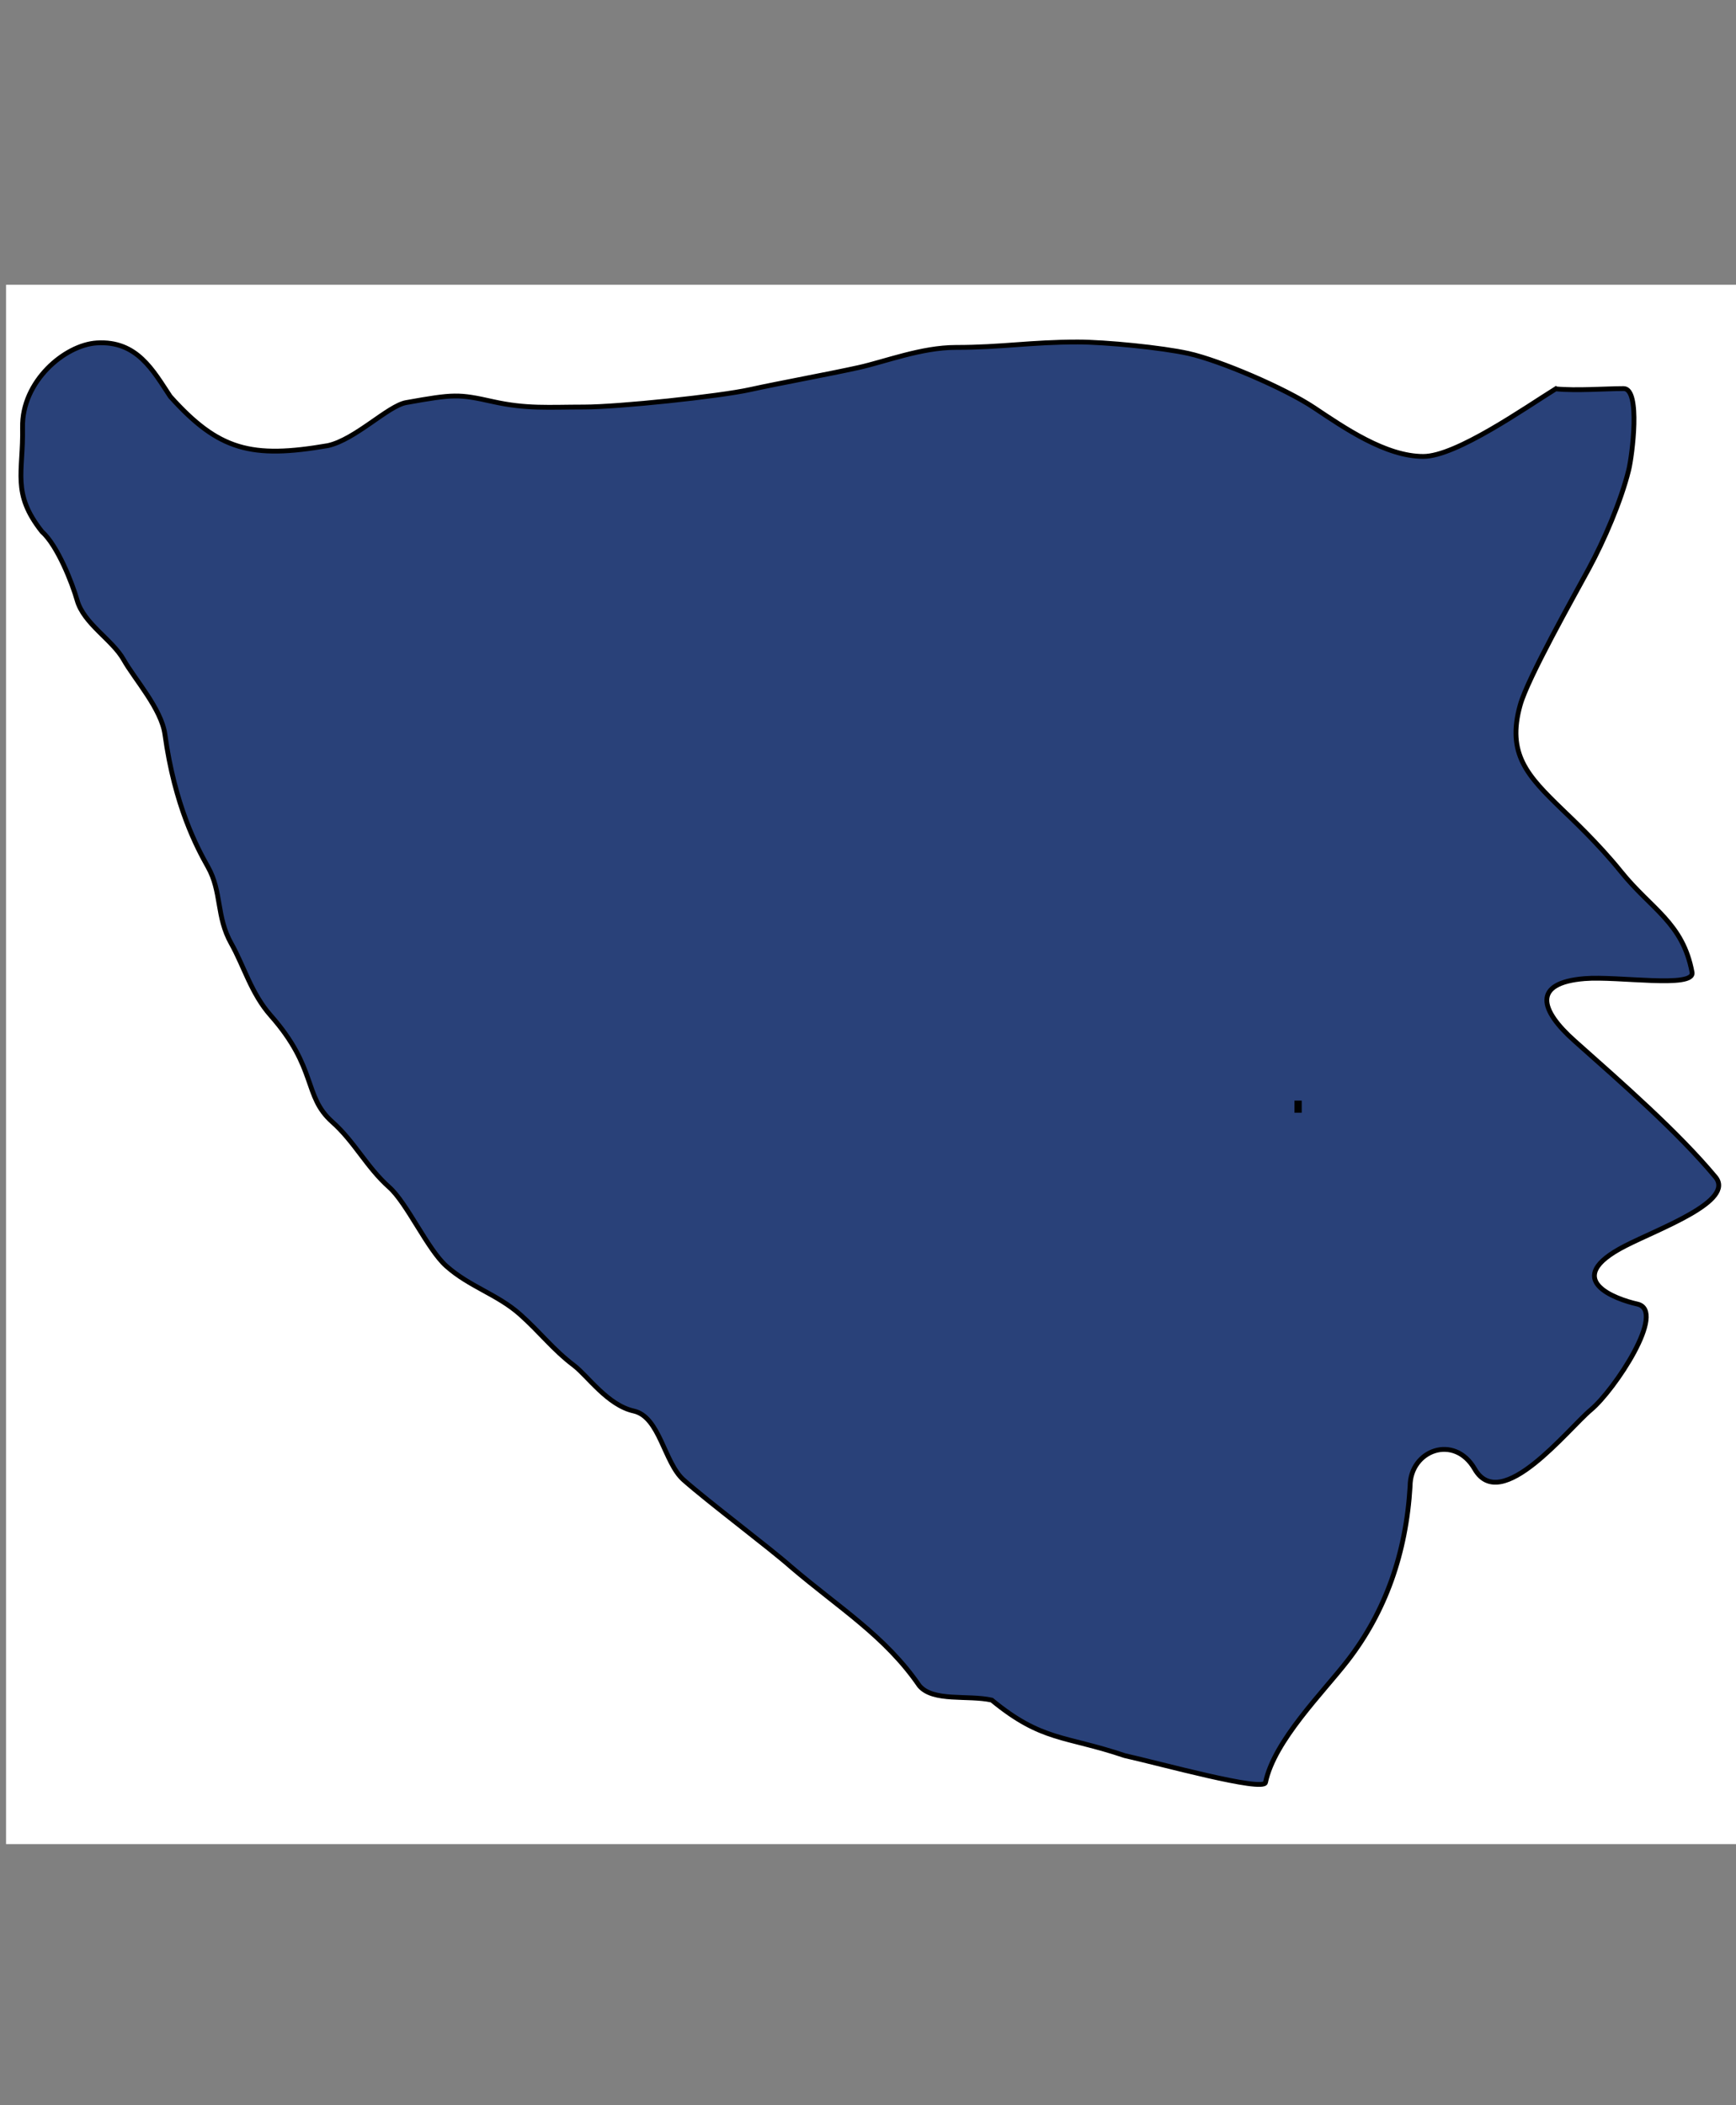 <?xml version="1.0"?><svg width="719.495" height="872.043" xmlns="http://www.w3.org/2000/svg">
 <rect width="100%" height="100%" fill="#808080" stroke="none"/>
 <title>bih</title>
 <g>
  <title>Layer 1</title>
  <g externalResourcesRequired="false" id="layer1">
   <g externalResourcesRequired="false" id="g2224" transform="matrix(0.913 0 0 0.913 826.528 15.3)">
    <path d="m-312.992,557.72c0.188,2.929 0.294,5.475 -1.249,6.689c-1.261,0.992 -1.559,2.283 -1.559,3.973c0,2.79 1.639,5.929 5.426,8.567c1.364,0.95 3.386,2.478 4.639,3.598c1.03,0.922 2.08,1.477 2.723,2.641c1.092,1.977 -0.303,4.646 -1.436,5.366c-1.123,0.713 -0.723,3.078 -2.848,3.078c-2.774,0 -3.245,0.771 -3.245,3.557c0,2.572 1.032,3.351 1.998,5.157c0.958,1.791 1.061,3.08 0.58,3.93c-0.549,0.97 -1.697,1.823 -3.514,1.996c-1.505,0.143 -2.492,1.144 -4.034,1.914c-1.49,0.745 -4.095,1.587 -5.598,2.12c-1.72,0.61 -2.952,0.977 -3.616,2.621c-0.602,1.49 -3.006,2.397 -4.243,2.475c-1.481,0.093 -2.854,0.706 -4.098,1.328c-1.657,0.828 -2.584,2.178 -4.241,3.518c-2.736,2.212 -3.056,0.307 -3.162,-0.775c-0.093,-0.945 0.23,-1.256 0.043,-2.928c-0.158,-1.413 -1.256,-4.035 -3.039,-4.971c-0.51,-0.268 -2.846,0.063 -3.762,-0.582c-1.188,-0.836 -0.803,-2.456 -2.121,-3.743c-0.939,-0.916 -2.369,-0.906 -2.453,-1.975c-0.175,-2.205 -0.189,-2.953 2.682,-2.953c2.79,-0.304 -0.809,-3.231 -3.557,-4.95c-1.092,-0.662 -2.118,-1.154 -4.575,-1.768c-1.972,-0.493 -3.24,-1.163 -4.95,-2.018c-0.932,-0.466 -2.253,-1.507 -2.889,-2.143c-0.901,-0.901 -2.468,-2.182 -1.104,-3.827c0.981,-1.183 2.083,-2.853 0.852,-3.161c-0.87,-0.218 -3.189,-1.132 -0.498,-2.682c1.419,-0.818 4.528,-2.07 3.702,-3.184c-1.535,-2.069 -3.787,-4.285 -5.782,-6.28c-1.409,-1.409 -1.752,-2.672 0.416,-2.87c1.375,-0.125 4.534,0.461 4.409,-0.293c-0.38,-2.29 -1.673,-2.909 -2.912,-4.639c-0.945,-1.32 -2.07,-2.494 -2.432,-2.889c-1.394,-1.52 -2.273,-2.535 -1.705,-4.805c0.313,-1.253 2.212,-5.037 2.811,-6.282c0.637,-1.324 1.327,-3.133 1.639,-4.553c0.142,-0.647 0.502,-3.762 -0.207,-3.762c-1.448,0 -3.444,-0.037 -4.784,-0.707c-2.063,-1.032 -2.251,-1.579 -2.828,-3.889c-0.302,-1.209 -0.707,-4.126 -0.707,-5.657c0,-1.889 -0.527,-6.469 -0.599,-8.654c1.674,-1.413 2.531,-1.616 4.145,-2.819c1.143,-0.852 4.737,-1.392 6.129,-1.392c1.985,0 5.491,0.487 5.703,0.12c-0.053,3.249 4.141,4.136 5.86,5.281c2.514,1.675 3.818,3.388 4.364,5.571c0.386,1.543 -0.279,3.158 0.832,4.7c0.974,1.352 4.057,1.462 6.2,2.643c2.847,1.568 6.452,-0.522 6.153,4.221c-0.19,3.019 1.844,1.707 1.871,3.411c0.019,1.197 -2.538,1.271 -2.164,2.889c0.309,1.339 3.201,0.878 3.786,2.121c0.987,2.098 3.244,0.75 4.2,0.75c5.46,0 2.642,2.993 4.725,3.161c2,0.161 2.182,-0.511 2.182,-2.911c0,-2.017 2.325,-2.824 3.868,-2.643c3.189,0.375 6.3,1.15 1.789,4.411c-1.245,0.9 -0.329,4.385 2.185,4.896z" id="path15870" stroke-miterlimit="4" stroke-linecap="round" stroke-width="2" stroke="#000000" fill-rule="evenodd" fill="#bfbfbf"/>
    <path d="m-428.519,507.826c-0.734,-0.341 -1.465,1.389 -1.949,2.188c-0.463,0.765 -1.046,1.873 -1.25,2.589c-0.508,1.778 -3.37,1.429 -3.75,1.429c-1.106,0 -1.947,1.509 -3.393,1.607c-0.822,0.055 -1.607,0.357 -2.5,0.357c-0.984,0 -1.697,0.201 -2.5,0c-1.052,-0.263 -1.01,-0.893 -2.321,-0.893c-1.281,0 -1.827,0.645 -2.679,1.071c-0.852,0.426 -1.219,1.127 -1.429,1.965c-0.217,0.871 -2.105,0.714 -2.857,0.714c-1.079,0 -2.152,-0.357 -3.393,-0.357c-0.505,0 -1.427,1.606 -1.785,1.964c-0.502,0.502 -1.994,0.409 -2.5,0.536c-0.909,0.227 -2.385,0.029 -3.215,-0.179c-0.955,-0.239 -1.619,-0.137 -2.5,-0.357c-0.948,-0.237 -2.824,-0.259 -3.385,0.02c-0.25,0.124 -0.18,2.015 -1.535,3.37c-3.792,3.792 -1.865,4.221 2.143,6.429c1.314,2.164 1.02,3.419 -0.38,6.589c5.316,2.761 2.2,3.183 1.242,3.974c-0.617,0.51 -1.732,1.598 -1.437,2.25c1.185,2.627 4.346,5.071 5.062,5.25c1.448,0.362 3.956,1.731 5.875,-4.812c0.647,-2.205 2.49,0.375 4.687,0.25c1.129,-0.064 8.054,0.107 9.25,-0.438c3.537,-1.612 6.928,-2.74 7.688,-3.5c0.887,-0.887 1.524,-2.842 1.125,-4.437c-0.307,-1.226 -2.694,-3.533 -3.188,-4.188c-0.9,-1.196 -0.693,-2.983 1.125,-3.437c0.827,-0.207 2.188,0.701 3.313,0.625c1.376,-0.094 2.918,-0.541 4.562,-1.75c0.89,-0.655 1.514,-1.577 1.563,-5.063c0.019,-1.351 0.169,-3.006 1.25,-3.687c1.629,-1.027 5.064,-1.605 4.933,-2.051c-0.339,-1.149 -1.356,-1.875 -1.55,-2.643c-0.19,-0.758 -2.057,-4.332 -4.322,-5.385z" id="path17832" stroke-miterlimit="4" stroke-linecap="round" stroke-width="2" stroke="#000000" fill-rule="evenodd" fill="#bfbfbf"/>
    <path d="m-369.545,543.918c-1.237,0.863 -2.71,1.868 -4.056,1.868c-1.549,0 -3.249,-1.323 -4.487,-2.253c-1.189,-0.892 -3.863,-2.177 -5.144,-2.497c-1.09,-0.273 -3.415,-0.53 -4.545,-0.53c-1.939,0 -3.108,0.25 -5,0.25c-1.414,0 -2.911,0.658 -3.985,0.927c-1.193,0.298 -3.375,0.748 -4.442,1.015c-1.287,0.322 -5.426,0.808 -6.823,0.808c-1.473,0 -2.356,0.099 -3.75,-0.25c-1.415,-0.354 -1.584,-0.349 -3.558,0.046c-0.742,0.148 -2.08,1.703 -3.207,1.985c-3.145,0.612 -4.482,0.222 -6.47,-2.265c-0.701,-1.188 -1.359,-2.589 -3.015,-2.472c-1.313,0.092 -3.082,1.771 -3.046,3.902c0.035,2.083 -0.458,3.021 0.796,4.805c0.645,0.645 1.254,2.409 1.442,3.162c0.272,1.09 1.448,1.823 1.912,2.75c0.448,0.896 1.547,2.259 1.692,3.442c0.405,3.299 1.312,5.209 1.765,6.116c0.578,1.155 0.332,2.286 0.955,3.53c0.524,1.048 0.823,2.31 1.619,3.323c1.924,2.448 1.331,3.715 2.528,4.912c0.919,0.919 1.407,2.084 2.338,3.015c0.725,0.725 1.577,2.872 2.338,3.634c0.966,0.966 2.093,1.298 3.03,2.235c0.833,0.833 1.334,1.606 2.207,2.351c0.562,0.479 1.381,1.835 2.454,2.104c1.07,0.268 1.243,2.377 2.043,3.177c1.001,1.001 3.558,3.162 4.414,4.018c1.948,1.873 3.857,3.177 5.263,5.482c0.564,0.752 1.988,0.416 2.97,0.662c2.071,1.915 2.999,1.628 5.452,2.561c1.448,0.362 5.468,0.612 5.77,1.823c0.266,1.064 0.073,1.923 0.073,2.954c0,0.805 -0.335,1.68 -1.515,0.5c-1.119,-1.119 -2.284,-1.392 -3.5,-2c-1.548,-0.774 -1.949,-1.1 -3.25,-1.75c-1.404,-0.702 -2.374,-1.374 -3.5,-2.5c-0.337,-0.337 -5.934,-3.203 -6.646,-3.899c-0.742,-0.724 -2.519,-1.794 -3.192,-2.692c-0.647,-0.862 -2.297,-1.928 -3.144,-2.775c-0.834,-0.834 -3.54,-2.338 -4.268,-2.884c-1.367,-1.025 -2.562,-1.515 -4.53,-1.515c-1.25,0 -5.631,-0.088 -6.881,-0.088c-1.42,0 -4.271,-0.319 -6.121,-0.162c-0.843,0.072 -0.424,-2.663 -0.364,-4.003c0.115,-2.543 -1.38,-3.806 -2.25,-3.702c-0.996,0.12 -0.604,1.466 -0.604,2.47c0,0.327 -2.153,-1.732 -2.323,-2.073c-0.646,-1.292 -1.666,-1.901 -3.073,-2.399c-4.735,-4.56 -6.773,-3.302 -7.058,-6.025c-0.108,-1.724 1.77,-2.253 2.954,-2.253c1.083,0 -0.6,-2.133 -1.25,-3c-0.975,-1.3 -1.601,-2.051 -2.5,-3.25c-0.785,-1.047 -1.591,-1.621 -2.25,-2.5c-0.866,-1.155 -2.638,-2.392 -4.321,-2.823c-1.628,-0.418 -4.14,-2.686 -3.487,-3.631c0.674,-0.977 2.058,-0.796 3.308,-0.796c1.741,0 0.414,-3.104 -0.558,-3.722c-1.205,-0.767 -0.861,-1.891 -1.72,-2.75c-1.362,-1.362 -1.714,-1.928 -3.354,-2.338c-1.746,-0.437 -2.949,0.932 -3.253,2c-0.177,0.621 -0.442,2.038 -0.442,3.454c0,1.538 -0.324,1.81 -1.528,2.412c-1.204,0.602 -2.026,1.095 -2.78,2.101c-1.556,1.774 -2.966,0.835 -3.747,-1.672c-0.643,-1.607 -0.868,-2.045 -1.838,-3.015c-1.993,-1.841 -2.079,-3.983 -2.03,-6.47c0.088,-1.628 0.384,-4.346 0.906,-3.859c1.392,1.297 4.503,5.242 5.219,5.421c1.448,0.362 3.956,1.731 5.875,-4.812c0.647,-2.205 2.49,0.375 4.688,0.25c1.129,-0.064 8.054,0.108 9.25,-0.438c3.537,-1.612 6.928,-2.74 7.688,-3.5c0.887,-0.887 1.524,-2.842 1.125,-4.438c-0.307,-1.226 -2.694,-3.532 -3.188,-4.188c-0.901,-1.196 -0.694,-2.983 1.125,-3.438c0.827,-0.207 2.188,0.702 3.312,0.625c1.376,-0.094 2.918,-0.54 4.562,-1.75c0.89,-0.654 1.513,-1.577 1.563,-5.062c0.019,-1.352 0.169,-3.006 1.25,-3.688c1.629,-1.027 4.317,-1.794 5.37,-1.675c1.889,1.487 3.281,2.647 3.967,3.158c1.204,0.897 4.323,2.408 5.779,3.132c2.107,1.047 3.414,2.344 3.94,3.48c0.615,1.327 1.699,2.33 2.715,2.436c2.542,0.266 1.299,-0.108 2.802,1.392c1.695,1.691 2.543,2.283 3.678,2.001c1.729,-0.429 0.956,-0.261 3.503,-0.261c2.257,0 2.831,1.044 4.904,1.044c2.519,0 4.284,-1.545 5.516,-3.654c1.234,-2.111 4.841,-2.251 7.093,-2.958c1.662,-0.522 3.503,-2.794 4.086,-2.227c0.816,0.794 0.599,6.765 0.599,8.654c0,1.531 0.405,4.448 0.707,5.657c0.578,2.31 0.765,2.857 2.828,3.889c0.67,0.335 1.524,1.127 0.621,1.97z" id="path25662" stroke-miterlimit="4" stroke-linecap="round" stroke-width="2" stroke="#000000" fill-rule="evenodd" fill="#bfbfbf"/>
    <path d="m-351.674,605.568c-0.175,-2.205 -0.223,-3.194 2.649,-3.194c2.79,-0.304 -0.809,-3.231 -3.557,-4.95c-1.092,-0.662 -2.118,-1.154 -4.575,-1.768c-1.972,-0.493 -3.24,-1.163 -4.95,-2.018c-0.932,-0.466 -2.253,-1.507 -2.889,-2.143c-0.636,-0.636 -1.196,-3.011 -2.149,-2.115c-0.953,0.896 -3.695,4.844 -4.773,2.74c-0.838,-1.634 -2.652,-0.869 -2.652,0.796c-0.164,3.103 -1.018,5.795 -2.563,8.043c-1.009,1.468 -3.239,2.613 -3.369,5.622c0.256,1.648 -0.025,2.949 -0.158,4.574c0.725,0.979 1.903,1.202 2.581,1.527c0.634,0.304 2.171,0.958 2.938,1.375c0.655,0.356 1.475,0.681 2,0.812c0.56,0.14 1.428,0.495 1.938,0.75c0.631,0.315 1.431,0.764 1.875,1.25c0.483,0.529 0.99,1.246 1.375,1.625c0.642,0.631 1.371,2.47 2,3.312c0.539,0.722 2.72,1.925 3.125,1.688c0.707,-0.415 0.774,-3.682 0.187,-4.75c-0.616,-1.122 -1.019,-1.428 -1,-2.625c0.01,-0.645 0.942,-2.974 1.188,-3.625c0.51,-1.355 0.831,-2.287 1,-2.75c0.445,-1.219 0.932,-2.618 1.312,-3.062c0.574,-0.671 0.653,-0.938 1.688,-0.938c0.83,0 1.069,0.342 1.625,0.875c0.575,0.551 0.595,1.471 1.187,1.5c1.025,0.051 1.903,-0.079 2.188,-0.5c0.496,-0.735 1.353,-1.752 1.779,-2.053z" id="path29565" stroke-miterlimit="4" stroke-linecap="round" stroke-width="2" stroke="#000000" fill-rule="evenodd" fill="#bfbfbf"/>
    <path d="m-369.478,544.414c0.848,0.093 2.064,-0.013 2.787,-0.013c0.709,0 0.35,3.115 0.207,3.762c-0.312,1.42 -1.002,3.229 -1.639,4.553c-0.599,1.245 -2.497,5.029 -2.811,6.282c-0.568,2.27 0.312,3.285 1.705,4.805c0.362,0.395 1.487,1.569 2.432,2.889c1.239,1.731 2.533,2.349 2.912,4.639c0.125,0.754 -3.034,0.168 -4.409,0.293c-2.168,0.197 -1.825,1.46 -0.416,2.869c1.995,1.995 4.247,4.211 5.782,6.28c0.826,1.114 -2.283,2.366 -3.702,3.184c-2.691,1.55 -0.372,2.464 0.498,2.682c1.231,0.308 -0.944,3.976 -1.897,4.872c-0.953,0.896 -3.695,4.844 -4.773,2.74c-0.838,-1.634 -2.652,-0.869 -2.652,0.796c-0.164,3.103 -1.018,5.795 -2.563,8.043c-1.009,1.468 -3.01,3.689 -3.369,5.622c-0.083,0.449 -4.332,-0.877 -5.78,-1.239c-2.453,-0.933 -3.381,-0.645 -5.452,-2.561c-0.982,-0.246 -2.406,0.09 -2.97,-0.662c-1.406,-2.305 -3.315,-3.609 -5.263,-5.482c-0.856,-0.856 -3.413,-3.017 -4.414,-4.018c-0.8,-0.8 -0.972,-2.909 -2.043,-3.177c-1.073,-0.268 -1.893,-1.624 -2.455,-2.104c-0.873,-0.745 -1.374,-1.518 -2.207,-2.351c-0.937,-0.937 -2.064,-1.269 -3.03,-2.235c-0.762,-0.762 -1.613,-2.909 -2.338,-3.634c-0.931,-0.931 -1.419,-2.096 -2.338,-3.015c-1.196,-1.196 -0.604,-2.463 -2.528,-4.912c-0.796,-1.013 -1.095,-2.275 -1.619,-3.323c-0.622,-1.244 -0.377,-2.375 -0.954,-3.53c-0.453,-0.907 -1.36,-2.817 -1.765,-6.116c-0.145,-1.183 -1.244,-2.546 -1.692,-3.442c-0.464,-0.927 -1.639,-1.66 -1.912,-2.75c-0.188,-0.753 -0.797,-2.517 -1.442,-3.162c-1.254,-1.785 -0.76,-2.722 -0.796,-4.805c-0.036,-2.13 1.732,-3.809 3.046,-3.902c1.656,-0.116 2.314,1.284 3.015,2.472c1.988,2.487 3.325,2.877 6.47,2.265c1.127,-0.282 2.465,-1.836 3.207,-1.985c1.974,-0.395 2.144,-0.399 3.558,-0.046c1.394,0.349 2.277,0.25 3.75,0.25c1.398,0 5.537,-0.486 6.823,-0.808c1.067,-0.267 3.249,-0.717 4.442,-1.015c1.074,-0.268 2.571,-0.927 3.985,-0.927c1.892,0 3.061,-0.25 5,-0.25c1.13,0 3.455,0.258 4.546,0.53c1.281,0.32 3.955,1.605 5.144,2.497c1.239,0.929 2.938,2.253 4.487,2.253c1.346,0 4.193,-2.255 5.431,-3.118z" id="path27615" stroke-miterlimit="4" stroke-linecap="round" stroke-width="2" stroke="#000000" fill-rule="evenodd" fill="#294179"/>
    <path d="m-329.574,643.891c5.237,0.407 4.543,-0.094 6.757,-1.093c0.919,-0.415 1.94,-0.53 3.27,-0.53c1.079,0 2.223,-0.559 2.873,-0.884c0.857,-0.428 2.296,-2.384 2.828,-2.917c0.552,-0.552 1.516,-2.465 1.856,-3.138c0.678,-1.34 4.198,-1.016 5.082,-1.016c0.967,0 3.353,-1.016 4.419,-1.016c0.961,0 3.128,0.289 3.845,-0.265c0.766,-0.592 0.218,-3.257 0.442,-4.154c0.306,-1.223 1.902,-1.526 2.895,-2.497c-0.022,-1.522 0.253,-2.253 -0.729,-3.734c-1.347,-2.031 -1.554,-0.809 -2.298,-2.298c-0.768,-1.536 -0.452,-2.081 0,-3.889c0.354,-1.414 -0.445,-4.42 -2.21,-4.861c-1.27,-0.318 -3.042,-0.315 -4.154,-1.149c-1.473,-1.105 -2.807,-3.614 -4.281,-4.914c-0.441,-0.39 -1.362,0.648 -2.271,0.734c-1.505,0.143 -2.492,1.144 -4.034,1.914c-1.49,0.745 -4.095,1.587 -5.598,2.12c-1.72,0.61 -2.952,0.977 -3.616,2.621c-0.602,1.49 -3.006,2.397 -4.243,2.475c-1.481,0.093 -2.854,0.706 -4.098,1.328c-1.657,0.829 -2.584,2.178 -4.241,3.518c-1.657,1.34 -3.323,-0.651 -3.242,0.631c0.081,1.282 -0.007,2.115 0,3.438c-0.063,1.878 0.919,2.061 0.937,3.062c-0.504,1.203 -0.93,1.586 -0.937,2.562c-0.008,1.104 1.062,1.015 1.062,2.188c0,0.75 -0.062,2 -0.062,2.75c0.114,1.212 1.448,2.821 2.062,3.875c0.925,1.587 1.668,3.188 3.125,4.125c0.656,0.328 0.908,0.438 1.688,0.438c0.663,0 2.311,0.298 2.871,0.579z" id="path33468" stroke-miterlimit="4" stroke-linecap="round" stroke-width="2" stroke="#000000" fill-rule="evenodd" fill="#bfbfbf"/>
    <path id="path9105" d="m-760.862,226.82c-0.51,0.433 -0.621,1.496 -0.804,2.411c-0.11,0.55 0.461,1.592 0.67,2.01c0.126,0.252 1.59,0.134 2.01,0.134c0.716,0 0.804,-0.671 0.938,-1.206c0.184,-0.736 -0.109,-1.612 -0.268,-2.01c-0.023,-0.059 -0.089,-0.089 -0.134,-0.134c-0.583,-0.584 -0.706,-1.023 -1.34,-1.34c-0.746,-0.373 -1.097,-0.017 -1.206,-0.67" stroke-miterlimit="4" stroke-width="2" stroke="#000000" fill-rule="evenodd" fill="#ffffff"/>
    <path id="path9107" d="m-756.976,218.647c-0.431,-0.216 -1.551,0.153 -2.01,0.268c-0.902,0.226 -0.938,0.658 -0.938,1.608c0,0.856 0.567,0.745 1.34,0.938c0.775,0.194 1.593,0.063 2.411,0.268c0.594,0.149 1.462,-0.03 1.876,-0.134c0.827,-0.207 0.785,-0.862 0.938,-1.474c0.037,-0.149 -1.273,-1.407 -1.34,-1.474c-0.521,-0.521 -1.587,-0.518 -2.278,0z" stroke-miterlimit="4" stroke-width="2" stroke="#000000" fill-rule="evenodd" fill="#ffffff"/>
    <path id="path9111" d="m-736.747,305.461c0.15,0.602 -1.33,0.383 -1.608,0.938c-0.3,0.6 -0.536,1.123 -0.536,1.876c0,0.899 -0.619,1.406 -1.072,2.01c-0.474,0.632 -1.06,0.559 -0.536,1.608c0.184,0.367 1.326,0.536 1.742,0.536c1.138,0 0.991,-0.616 1.206,-1.474c0.152,-0.61 1.643,-0.402 2.278,-0.402c0.711,0 0.653,-1.271 0.804,-1.876c0.159,-0.635 0.134,-1.336 0.134,-2.01c0,-0.749 -1.003,-0.786 -1.608,-0.938c-0.935,-0.234 0.858,0.563 -0.804,-0.268z" stroke-miterlimit="4" stroke-width="2" stroke="#000000" fill-rule="evenodd" fill="none"/>
    <path id="path9123" d="m-727.637,118.705c-0.989,0 -3.567,1.876 -0.804,1.876c1.119,0 0.801,1.809 2.679,1.34c2.206,-0.552 -1.72,-3.098 -1.876,-3.215z" stroke-miterlimit="4" stroke-width="2" stroke="#000000" fill-rule="evenodd" fill="#ffffff"/>
   </g>
  </g>
  <rect id="svg_4" height="644" width="719" y="118.957" x="3.505" stroke-linecap="round" stroke-linejoin="null" stroke-dasharray="null" stroke-width="2" stroke="#ffffff" fill="#ffffff"/>
  <path id="svg_1" d="m644.765,161.095c8.562,0.836 20.845,-0.116 28.157,-0.116c7.164,0 3.532,27.966 2.093,33.78c-3.157,12.752 -10.122,28.99 -16.558,40.882c-6.049,11.179 -25.228,45.153 -28.392,56.402c-5.733,20.381 3.147,29.493 17.226,43.143c3.656,3.545 15.02,14.087 24.567,25.94c12.515,15.538 25.584,21.088 29.419,41.652c1.262,6.771 -30.643,1.508 -44.535,2.63c-21.896,1.769 -18.439,13.11 -4.203,25.764c20.148,17.908 42.902,37.804 58.405,56.386c8.347,10.004 -23.057,21.245 -37.392,28.586c-27.182,13.92 -3.756,22.127 5.032,24.08c12.439,2.764 -9.536,35.699 -19.164,43.744c-9.629,8.045 -37.321,43.492 -48.215,24.602c-8.462,-14.673 -26.785,-7.806 -26.785,7.143c-1.657,27.863 -10.281,52.031 -25.893,72.218c-10.194,13.181 -30.406,33.123 -34.029,50.479c-0.842,4.036 -43.76,-7.875 -58.39,-11.126c-24.783,-8.374 -34.154,-5.794 -55.072,-22.991c-9.92,-2.205 -24.304,0.808 -29.997,-5.94c-14.198,-20.698 -33.484,-32.405 -53.16,-49.223c-8.646,-7.685 -34.478,-27.086 -44.591,-36.074c-8.081,-7.183 -9.822,-26.12 -20.636,-28.523c-10.841,-2.409 -19.12,-14.584 -24.794,-18.887c-8.817,-6.686 -13.879,-13.628 -22.295,-21.108c-9.465,-8.413 -20.853,-11.392 -30.611,-20.065c-7.696,-6.841 -16.298,-26.118 -23.621,-32.627c-9.404,-8.359 -14.335,-18.818 -23.621,-27.072c-12.086,-10.741 -6.098,-22.115 -25.534,-44.099c-8.04,-9.095 -11.057,-20.425 -16.351,-29.838c-6.284,-11.171 -3.806,-21.324 -9.642,-31.697c-4.581,-8.143 -13.74,-25.291 -17.831,-54.914c-1.467,-10.625 -12.568,-22.862 -17.091,-30.904c-4.684,-8.328 -16.557,-14.905 -19.31,-24.691c-1.9,-6.758 -8.051,-22.597 -14.565,-28.387c-12.666,-16.023 -7.68,-24.443 -8.037,-43.146c-0.364,-19.129 17.497,-34.203 30.764,-35.031c16.729,-1.045 23.379,11.527 30.457,22.198c20.082,22.33 33.589,25.831 65.353,20.338c11.388,-2.531 24.904,-16.489 32.396,-17.821c19.945,-3.546 21.653,-3.584 35.942,-0.409c14.085,3.13 23.001,2.245 37.881,2.245c14.118,0 55.928,-4.367 68.924,-7.255c10.778,-2.395 32.822,-6.437 44.87,-9.115c10.848,-2.41 25.968,-8.321 40.252,-8.321c19.109,0 30.918,-2.245 50.507,-2.245c11.419,0 34.905,2.315 45.917,4.762c12.937,2.874 39.947,14.414 51.961,22.423c12.515,8.343 29.677,20.225 45.33,20.225c13.6,0 42.359,-20.242 54.859,-27.995z" stroke-miterlimit="4" stroke-linecap="round" stroke-width="2" stroke="#000000" fill-rule="evenodd" fill="#294179"/>
  <rect id="svg_3" height="3" width="1" y="456.957" x="537.505" stroke-linecap="round" stroke-linejoin="null" stroke-dasharray="null" stroke-width="2" stroke="#000000" fill="#294179"/>
  <rect id="svg_6" height="0" width="2" y="90.957" x="289.505" stroke-linecap="round" stroke-linejoin="null" stroke-dasharray="null" stroke-width="2" stroke="#000000" fill="#294179"/>
 </g>
</svg>